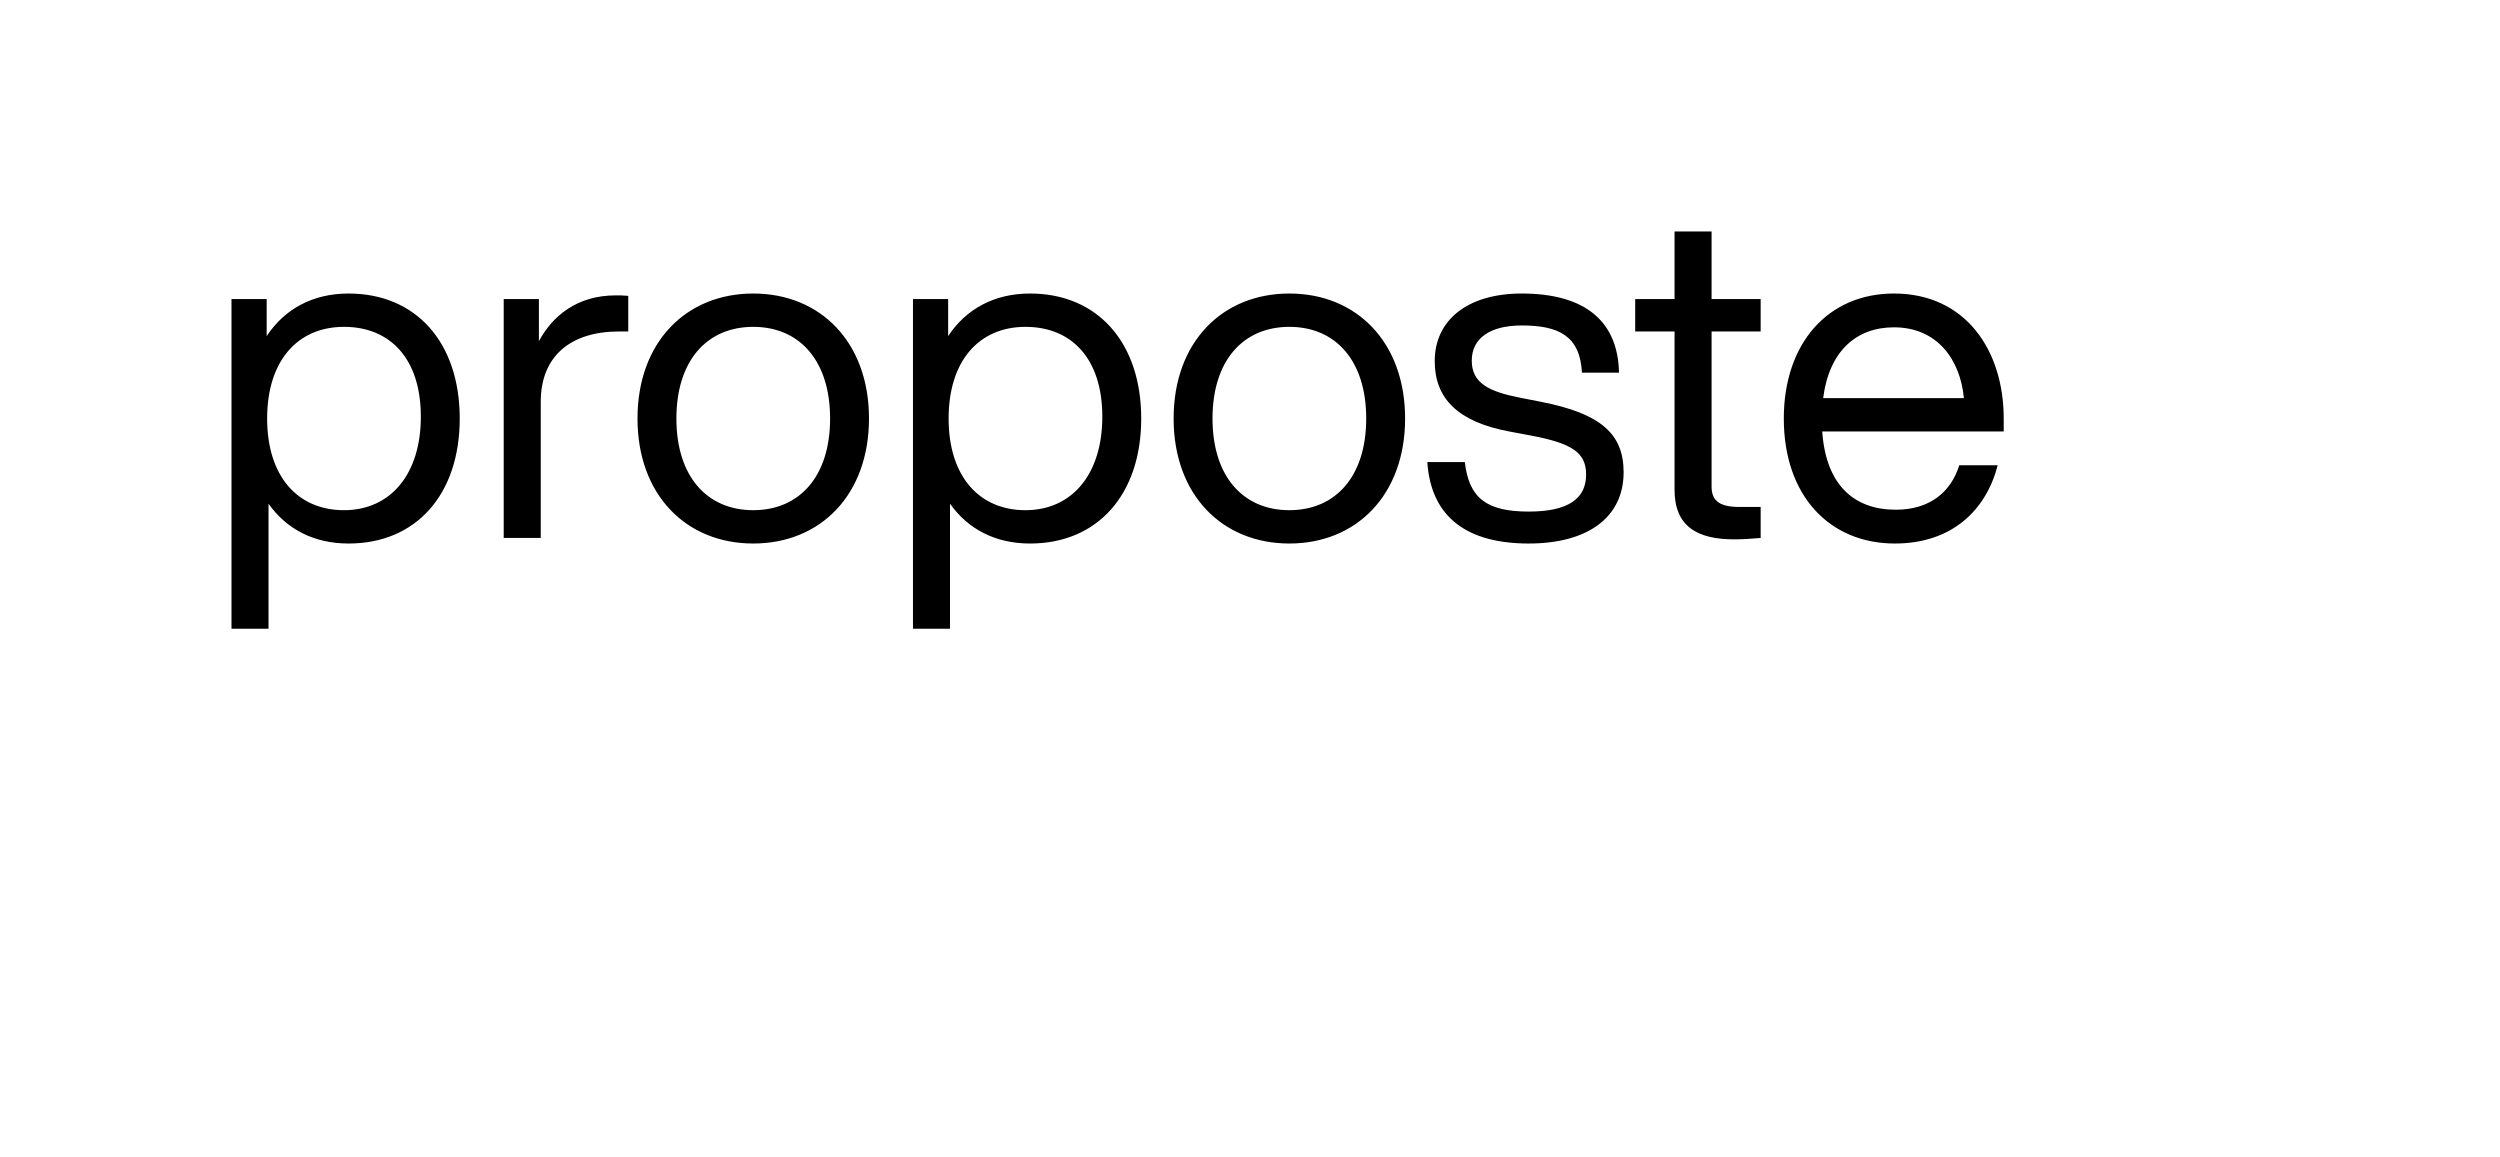 <?xml version="1.0" encoding="UTF-8" standalone="no"?>
<!-- Created with Inkscape (http://www.inkscape.org/) -->

<svg
   width="114.3mm"
   height="52.917mm"
   viewBox="0 0 432 200"
   version="1.1"
   id="svg1"
   xml:space="preserve"
   xmlns="http://www.w3.org/2000/svg"
   xmlns:svg="http://www.w3.org/2000/svg"><defs
     id="defs1" /><g
     id="layer5"
     transform="translate(-648,-1000)"><g
       id="g21"
       style="display:inline"
       transform="translate(147.727,1018.068)"><rect
         style="display:inline;opacity:0;fill:#666666;stroke-width:1.868;paint-order:stroke markers fill"
         id="rect7-3"
         width="432"
         height="200"
         x="500.274"
         y="-18.068"
         transform="translate(-3.1608105e-6,4.713279e-5)" /><path
         style="font-size:80px;line-height:1.15;font-family:'Helvetica Now Display';-inkscape-font-specification:'Helvetica Now Display';letter-spacing:0px;white-space:pre;stroke-width:6.803;stroke-linecap:round;stroke-linejoin:round;paint-order:stroke markers fill"
         d="m 2485.552,488.369 c -6.16,0 -11.04,2.64 -14.16,7.36 v -6.4 h -6.08 v 56.96 h 6.4 v -21.6 c 3.12,4.4 7.84,6.88 13.84,6.88 11.6,0 19.2,-8.4 19.2,-21.6 0,-13.2 -7.6,-21.6 -19.2,-21.6 z m -0.8,37.44 c -8,0 -13.28,-5.84 -13.28,-15.84 0,-10 5.28,-15.84 13.28,-15.84 8,0 13.28,5.52 13.28,15.52 0,10 -5.28,16.16 -13.28,16.16 z m 46.96,-37.12 c -6.72,0 -10.96,3.6 -13.28,7.92 v -7.28 h -6.08 v 41.28 h 6.4 v -23.52 c 0,-8 5.28,-12.16 13.52,-12.16 h 1.6 v -6.16 c -0.88,-0.08 -1.52,-0.08 -2.16,-0.08 z m 23.76,42.88 c 11.6,0 20,-8.4 20,-21.6 0,-13.2 -8.4,-21.6 -20,-21.6 -11.6,0 -20,8.4 -20,21.6 0,13.2 8.4,21.6 20,21.6 z m 0,-5.76 c -8,0 -13.28,-5.84 -13.28,-15.84 0,-10 5.28,-15.84 13.28,-15.84 8,0 13.28,5.84 13.28,15.84 0,10 -5.28,15.84 -13.28,15.84 z m 47.84,-37.44 c -6.16,0 -11.04,2.64 -14.16,7.36 v -6.4 h -6.08 v 56.96 h 6.4 v -21.6 c 3.12,4.4 7.84,6.88 13.84,6.88 11.6,0 19.2,-8.4 19.2,-21.6 0,-13.2 -7.6,-21.6 -19.2,-21.6 z m -0.8,37.44 c -8,0 -13.28,-5.84 -13.28,-15.84 0,-10 5.28,-15.84 13.28,-15.84 8,0 13.28,5.52 13.28,15.52 0,10 -5.28,16.16 -13.28,16.16 z m 45.6,5.76 c 11.6,0 20,-8.4 20,-21.6 0,-13.2 -8.4,-21.6 -20,-21.6 -11.6,0 -20,8.4 -20,21.6 0,13.2 8.4,21.6 20,21.6 z m 0,-5.76 c -8,0 -13.28,-5.84 -13.28,-15.84 0,-10 5.28,-15.84 13.28,-15.84 8,0 13.28,5.84 13.28,15.84 0,10 -5.28,15.84 -13.28,15.84 z m 41.36,5.76 c 10.16,0 16.4,-4.48 16.4,-12.32 0,-6.72 -4.08,-10.16 -14.24,-12.16 l -3.68,-0.72 c -5.28,-1.04 -8.32,-2.48 -8.32,-6.4 0,-3.84 3.12,-6.08 8.64,-6.08 6.32,0 10.08,1.76 10.4,8.16 h 6.4 c -0.16,-8.8 -5.76,-13.68 -16.8,-13.68 -9.44,0 -15.04,4.64 -15.04,11.68 0,6.4 3.92,10.48 12.88,12.16 l 3.84,0.72 c 7.2,1.36 9.44,3.04 9.44,6.72 0,4.08 -2.96,6.4 -9.92,6.4 -7.28,0 -10.32,-2.32 -11.04,-8.56 h -6.48 c 0.64,9.68 7.04,14.08 17.52,14.08 z m 40.08,-36.64 v -5.6 h -8.48 v -11.68 h -6.4 v 11.68 h -6.8 v 5.6 h 6.8 v 27.36 c 0,6.32 3.92,8.56 10.32,8.56 1.28,0 2.8,-0.08 4.56,-0.24 v -5.36 h -3.76 c -3.68,0 -4.72,-1.36 -4.72,-3.52 v -26.8 z m 42,15.04 c 0,-11.84 -6.64,-21.6 -18.96,-21.6 -11.44,0 -19.04,8.64 -19.04,21.6 0,13.36 7.92,21.6 19.2,21.6 9.84,0 15.76,-5.76 17.76,-13.52 h -6.64 c -1.44,4.64 -5.12,7.68 -10.96,7.68 -7.2,0 -12.08,-4.24 -12.72,-13.52 h 31.36 z m -18.96,-15.76 c 7.36,0 11.44,5.44 12.08,12.24 h -24.32 c 1.04,-8.16 5.76,-12.24 12.24,-12.24 z"
         id="text35-3-0-8"
         transform="translate(-1925.038,-455.718)"
         aria-label="proposte" /></g></g></svg>
